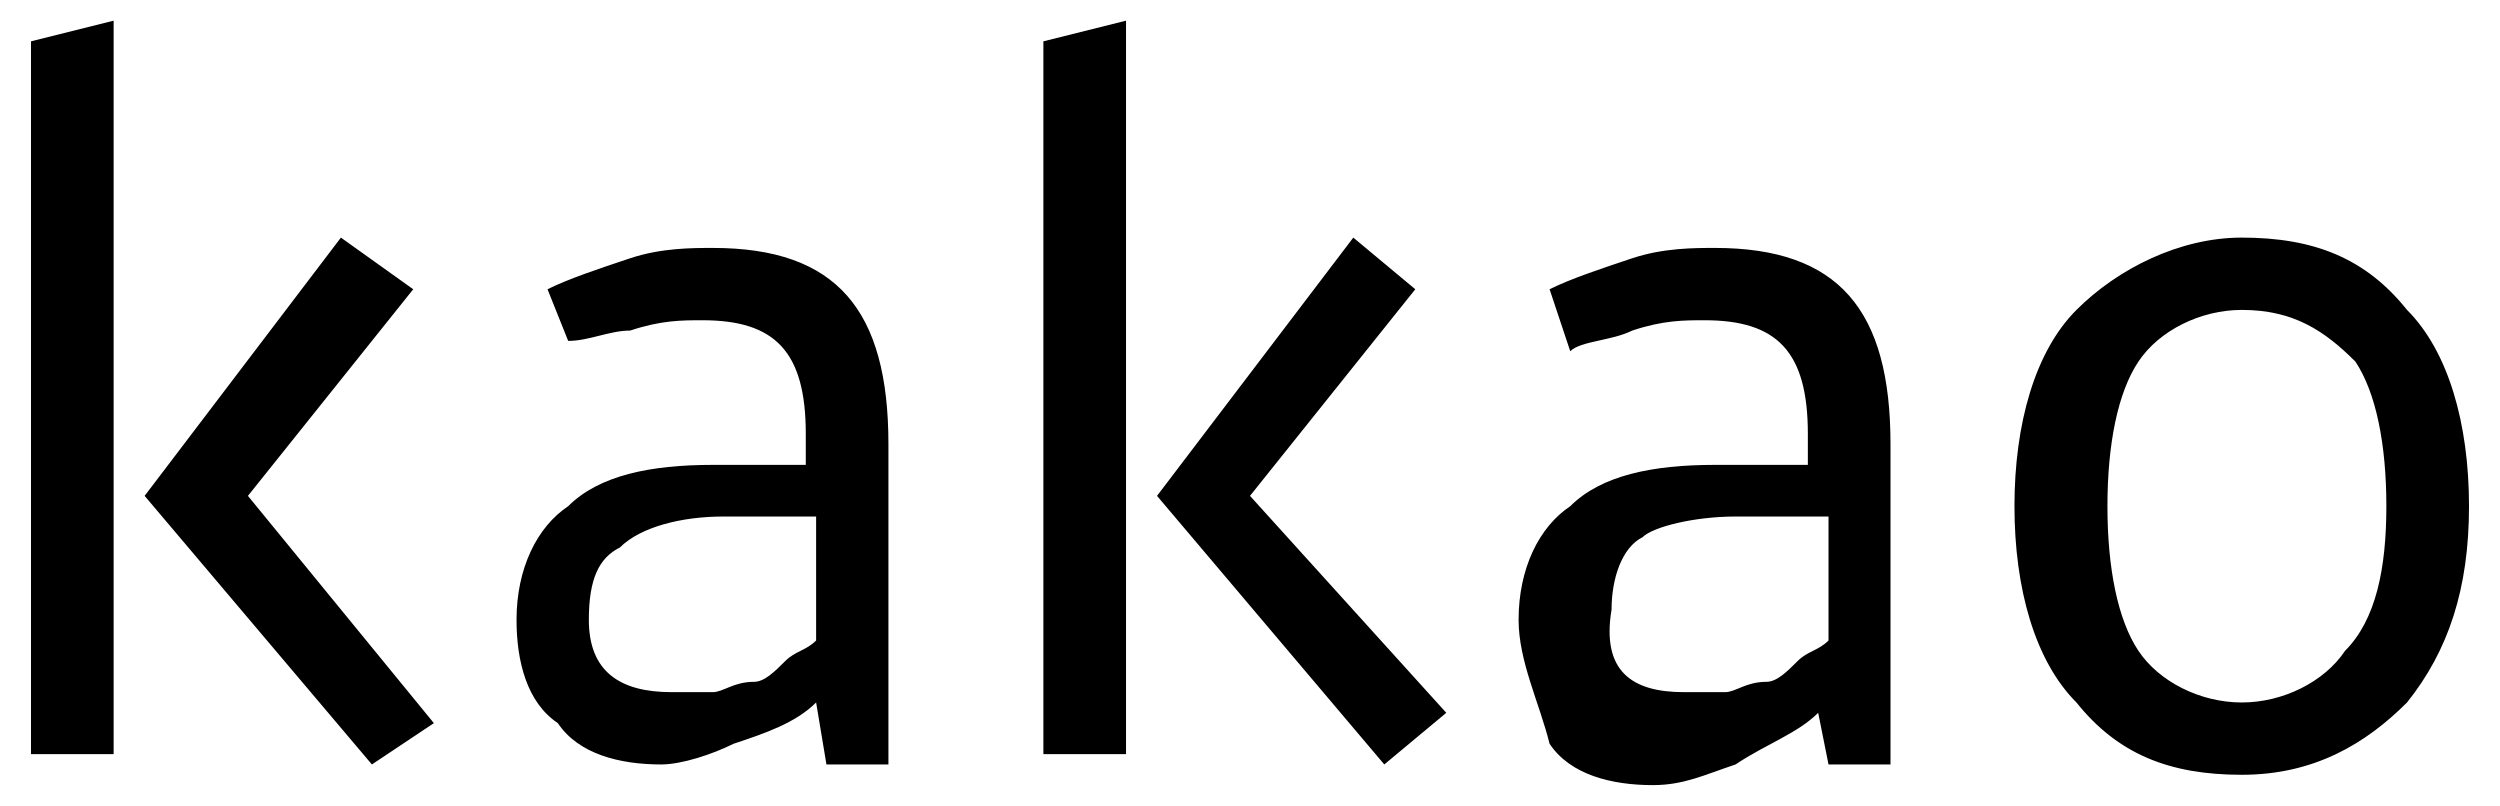 <svg xmlns:svg="http://www.w3.org/2000/svg" xmlns:dc="http://purl.org/dc/elements/1.1/" xmlns:cc="http://creativecommons.org/ns#" xmlns:rdf="http://www.w3.org/1999/02/22-rdf-syntax-ns#" xmlns="http://www.w3.org/2000/svg" xmlns:xlink="http://www.w3.org/1999/xlink" id="Layer_1" x="0px" y="0px" viewBox="0 0 24.2 7.8" style="enable-background:new 0 0 24.2 7.8;" xml:space="preserve"> <path id="XMLID_1265_" d="M21.7,2.3c0.7,0,1.2,0.2,1.6,0.7c0.4,0.4,0.6,1.1,0.6,1.9c0,0.8-0.2,1.4-0.6,1.9c-0.4,0.4-0.9,0.7-1.6,0.7 c-0.7,0-1.2-0.2-1.6-0.7c-0.4-0.4-0.6-1.1-0.6-1.9c0-0.8,0.2-1.5,0.6-1.9C20.5,2.6,21.1,2.3,21.7,2.3z M21.7,3c-0.4,0-0.8,0.2-1,0.5 c-0.2,0.3-0.3,0.8-0.3,1.4c0,0.6,0.1,1.1,0.3,1.4c0.2,0.3,0.6,0.5,1,0.5c0.4,0,0.8-0.2,1-0.5C23,6,23.1,5.5,23.1,4.9 c0-0.6-0.1-1.1-0.3-1.4C22.5,3.2,22.2,3,21.7,3z M14.7,6c0-0.5,0.2-0.9,0.5-1.1c0.3-0.3,0.8-0.4,1.4-0.4h0.9V4.2 c0-0.8-0.3-1.1-1-1.1c-0.2,0-0.4,0-0.7,0.1c-0.2,0.1-0.5,0.1-0.6,0.2l-0.2-0.6c0.2-0.1,0.5-0.2,0.8-0.3c0.3-0.1,0.6-0.1,0.8-0.1 c1.2,0,1.7,0.6,1.7,1.9v3.1h-0.6l-0.1-0.5c-0.2,0.2-0.5,0.3-0.8,0.5c-0.3,0.1-0.5,0.2-0.8,0.2c-0.4,0-0.8-0.1-1-0.4 C14.9,6.8,14.7,6.4,14.7,6z M16.3,6.7c0.1,0,0.2,0,0.4,0c0.1,0,0.2-0.1,0.4-0.1c0.1,0,0.2-0.1,0.3-0.2c0.1-0.1,0.2-0.1,0.3-0.2V5 h-0.9c-0.4,0-0.8,0.1-0.9,0.2c-0.2,0.1-0.3,0.4-0.3,0.7C15.5,6.5,15.8,6.7,16.3,6.7z M10.9,7.3h-0.8V0.4l0.8-0.2V7.3z M13.1,2.3 l0.6,0.5l-1.6,2L14,6.9l-0.6,0.5l-2.2-2.6L13.1,2.3z M5,6c0-0.5,0.2-0.9,0.5-1.1c0.3-0.3,0.8-0.4,1.4-0.4h0.9V4.2 c0-0.8-0.3-1.1-1-1.1c-0.2,0-0.4,0-0.7,0.1C5.9,3.2,5.7,3.3,5.5,3.3L5.3,2.8c0.2-0.1,0.5-0.2,0.8-0.3c0.3-0.1,0.6-0.1,0.8-0.1 c1.2,0,1.7,0.6,1.7,1.9v3.1H8L7.9,6.8C7.7,7,7.4,7.1,7.1,7.2C6.9,7.3,6.6,7.4,6.4,7.4c-0.4,0-0.8-0.1-1-0.4C5.1,6.8,5,6.4,5,6z M6.5,6.7c0.1,0,0.2,0,0.4,0c0.1,0,0.2-0.1,0.4-0.1c0.1,0,0.2-0.1,0.3-0.2c0.1-0.1,0.2-0.1,0.3-0.2V5H7C6.6,5,6.2,5.1,6,5.3 C5.8,5.4,5.7,5.6,5.7,6C5.7,6.5,6,6.7,6.5,6.7z M1.1,7.3H0.3V0.4l0.8-0.2V7.3z M3.3,2.3L4,2.8l-1.6,2l1.8,2.2L3.6,7.4L1.4,4.8 L3.3,2.3z"></path> </svg>
